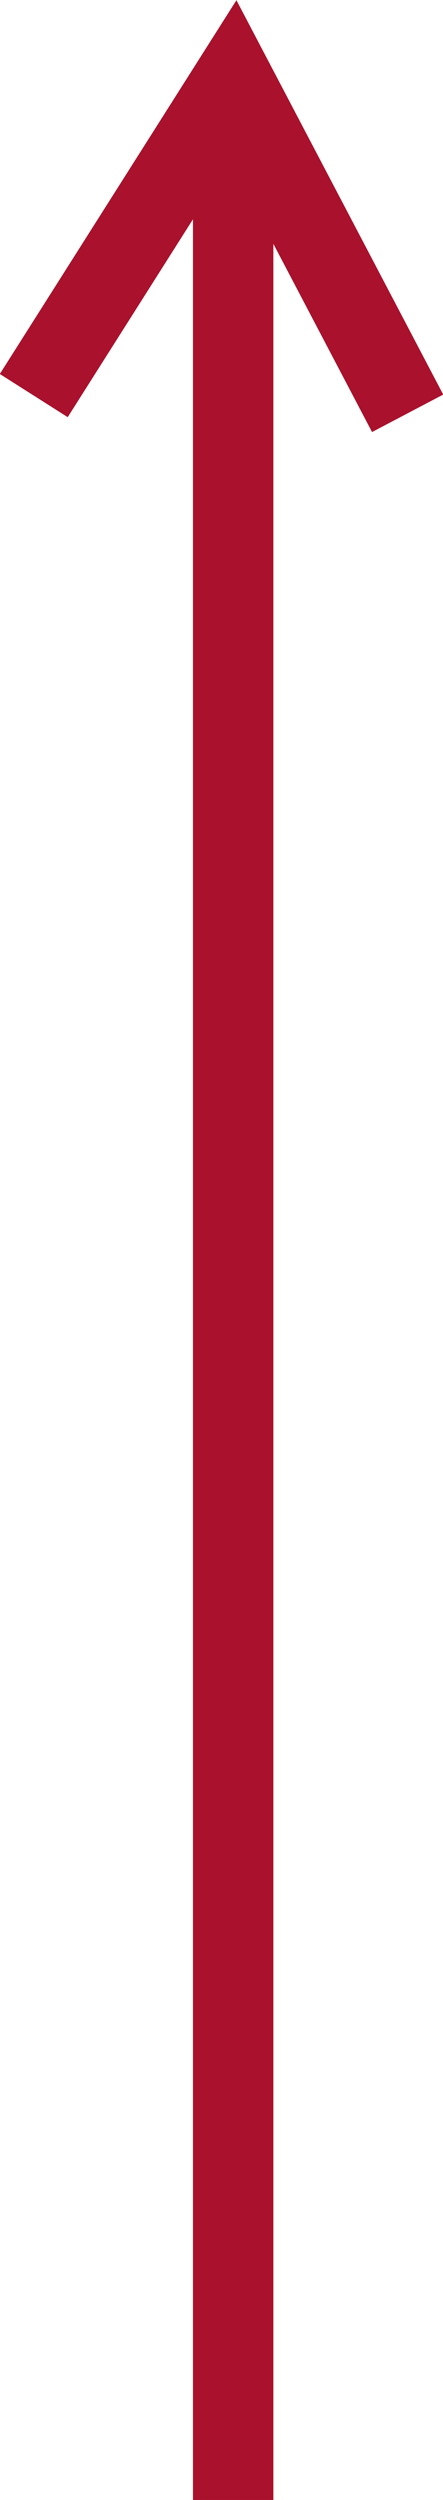 <?xml version="1.0" encoding="UTF-8"?> <svg xmlns="http://www.w3.org/2000/svg" viewBox="0 0 5.51 31.03"><g id="Layer_2" data-name="Layer 2"><g id="Layer_1-2" data-name="Layer 1"><polyline points="2.9 31.03 2.9 1 5.07 5.13 2.9 1 0.42 4.91" fill="none" stroke="#a9112c"></polyline></g></g></svg> 